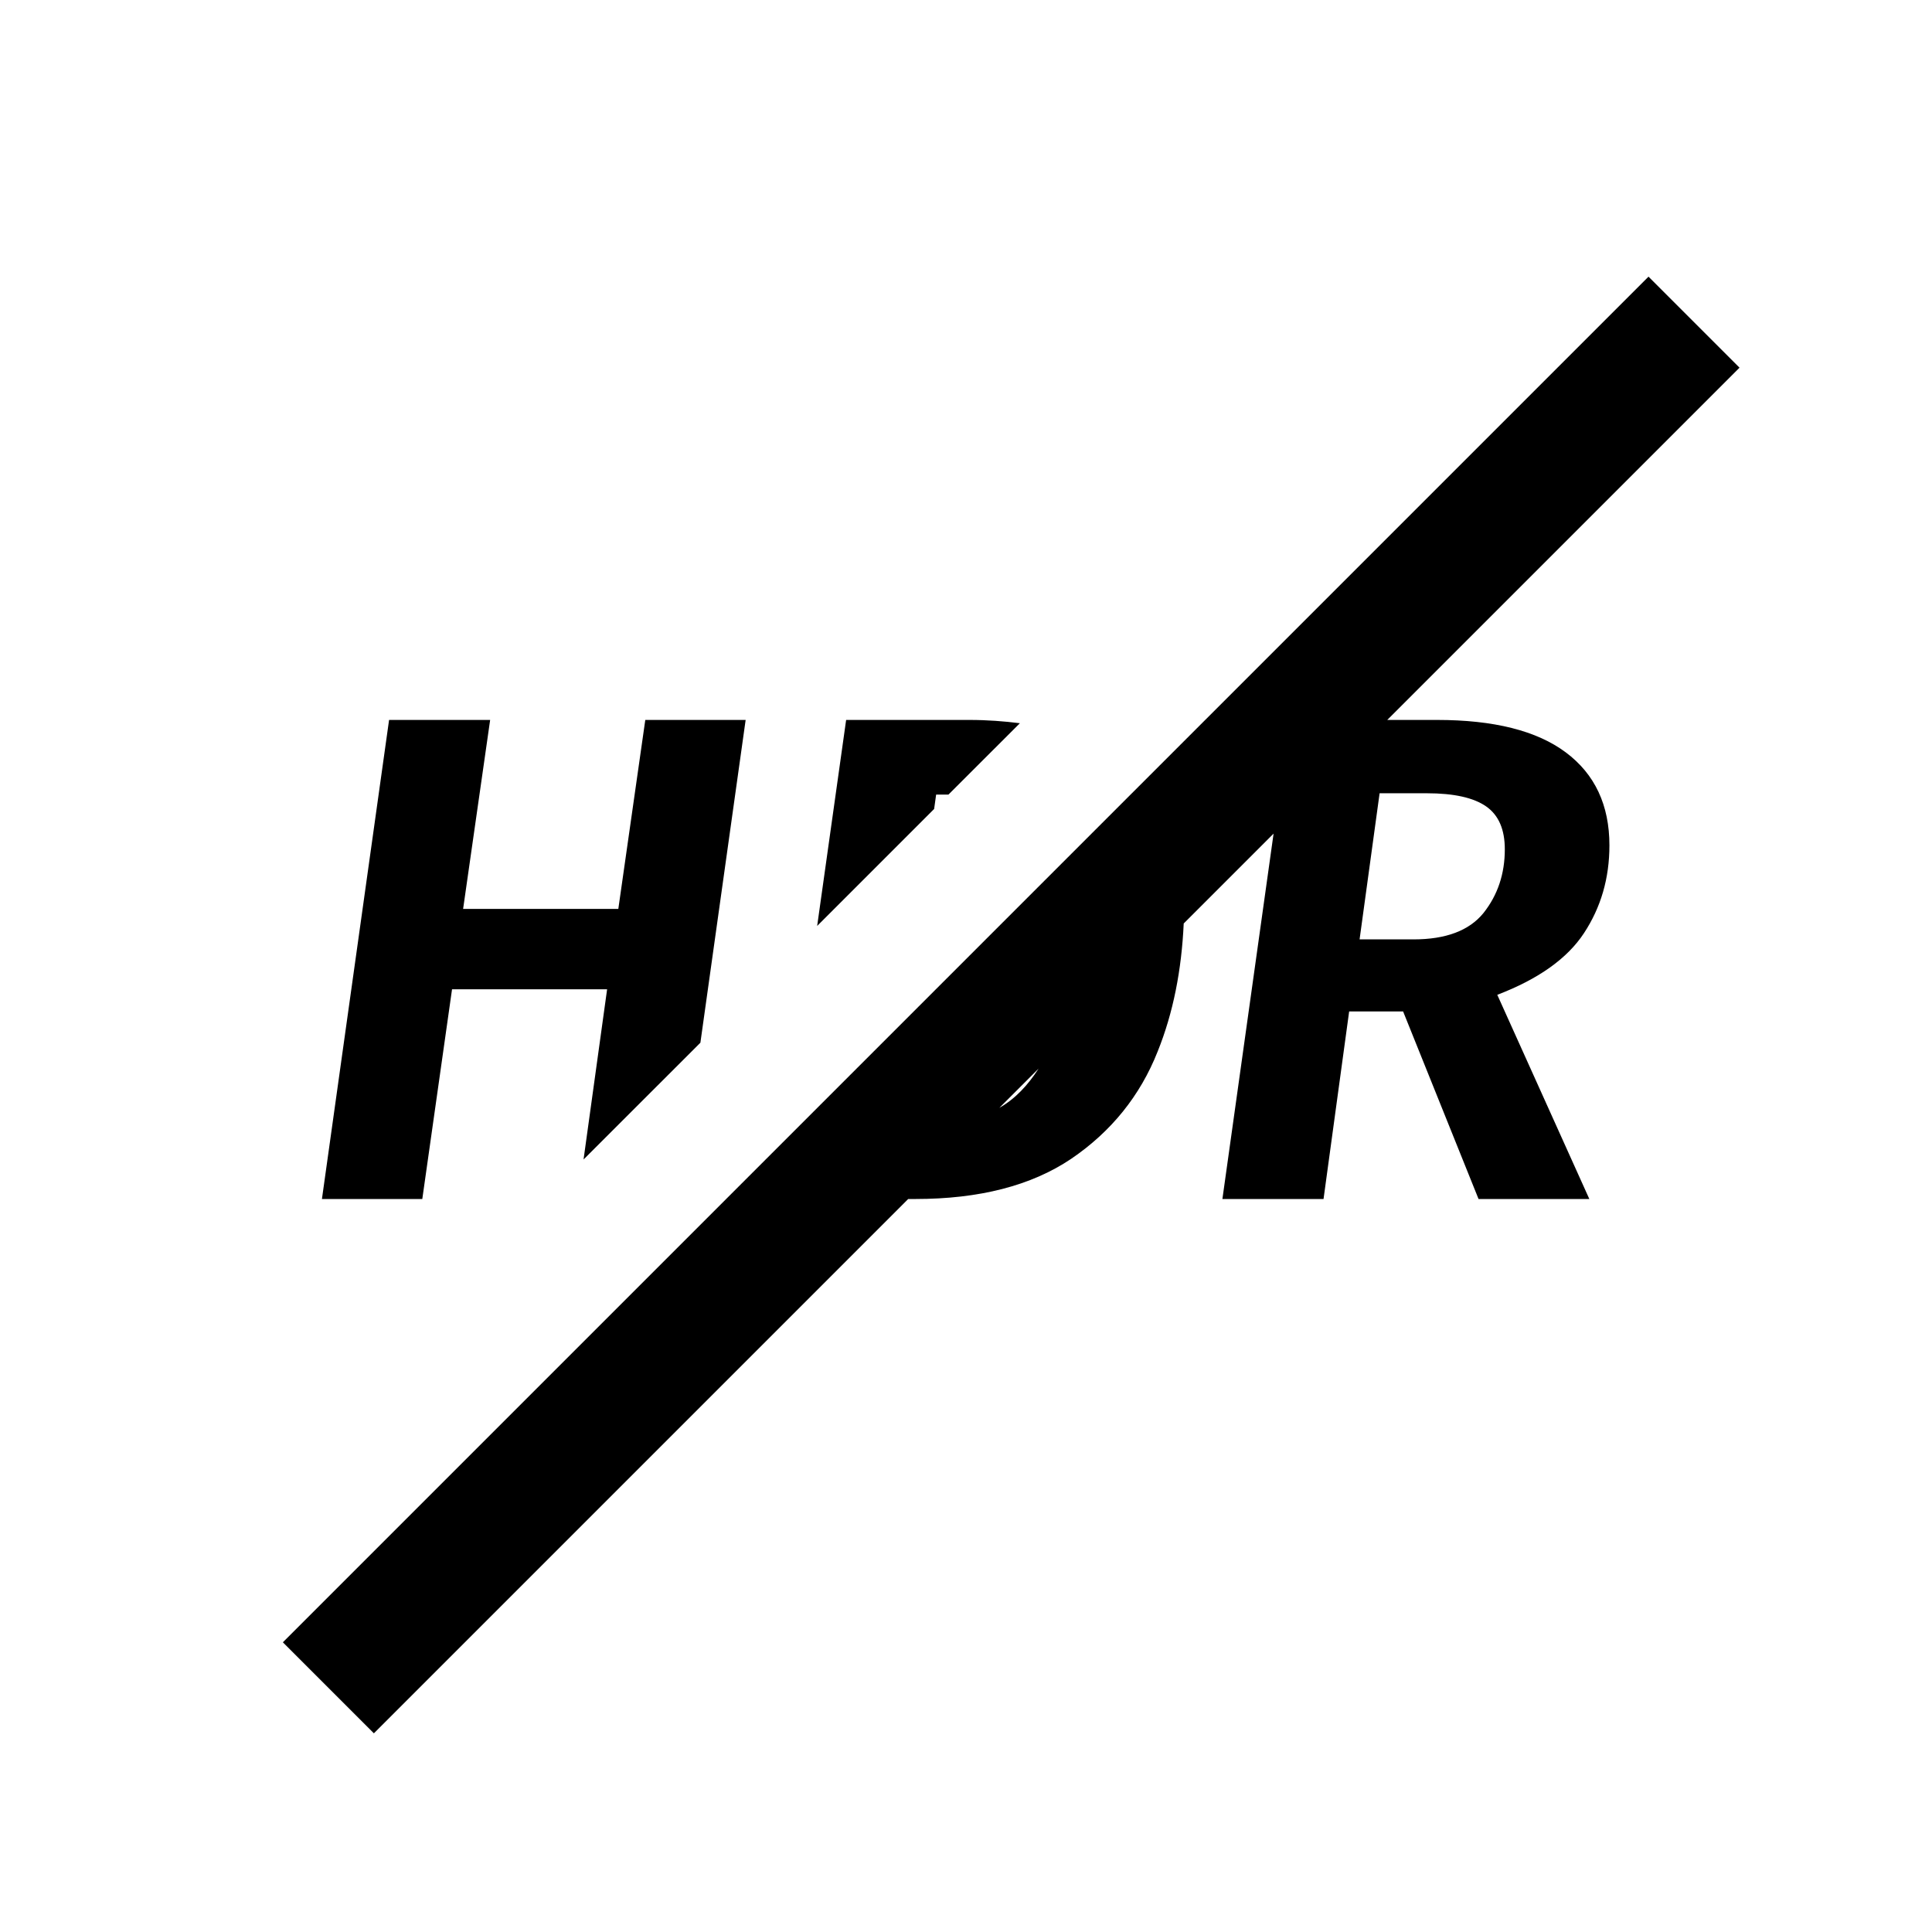 <?xml version="1.0" encoding="UTF-8" standalone="no"?>


<!-- Скачано с сайта svg4.ru / Downloaded from svg4.ru -->
<svg 
   xmlns:dc="http://purl.org/dc/elements/1.1/"
   xmlns:cc="http://creativecommons.org/ns#"
   xmlns:rdf="http://www.w3.org/1999/02/22-rdf-syntax-ns#"
   xmlns:svg="http://www.w3.org/2000/svg"
   xmlns="http://www.w3.org/2000/svg"
   xmlns:sodipodi="http://sodipodi.sourceforge.net/DTD/sodipodi-0.dtd"
   xmlns:inkscape="http://www.inkscape.org/namespaces/inkscape"
   width="30"
   height="30"
   viewBox="0 0 30 30"
   version="1.1"
   id="svg822"
   inkscape:version="0.92.4 (f8dce91, 2019-08-02)"
   sodipodi:docname="hdr-off.svg">
  <defs
     id="defs816" />
  <sodipodi:namedview
     id="base"
     pagecolor="#ffffff"
     bordercolor="#666666"
     borderopacity="1.0"
     inkscape:pageopacity="0.0"
     inkscape:pageshadow="2"
     inkscape:zoom="17.833333"
     inkscape:cx="15"
     inkscape:cy="15"
     inkscape:document-units="px"
     inkscape:current-layer="layer1"
     showgrid="true"
     units="px"
     inkscape:window-width="1366"
     inkscape:window-height="713"
     inkscape:window-x="0"
     inkscape:window-y="0"
     inkscape:window-maximized="1"
     showguides="false"
     inkscape:guide-bbox="true">
    <sodipodi:guide
       position="21.126,22.794"
       orientation="1,0"
       id="guide1575"
       inkscape:locked="false" />
    <sodipodi:guide
       position="22.682,23.285"
       orientation="1,0"
       id="guide1635"
       inkscape:locked="false" />
    <sodipodi:guide
       position="22.682,7.646"
       orientation="0,1"
       id="guide1639"
       inkscape:locked="false" />
    <sodipodi:guide
       position="18.86,18.86"
       orientation="1,0"
       id="guide1242"
       inkscape:locked="false" />
    <inkscape:grid
       type="xygrid"
       id="grid1103" />
  </sodipodi:namedview>
  <g
     inkscape:label="Layer 1"
     inkscape:groupmode="layer"
     id="layer1"
     transform="translate(0,-289.062)">
    <g
       aria-label="HDR"
       style="font-style:normal;font-weight:normal;font-size:12.905px;line-height:1.25;font-family:sans-serif;letter-spacing:0px;word-spacing:0px;fill:#000000;fill-opacity:1;stroke:none;stroke-width:1.2"
       id="text823"
       transform="matrix(0.833,0,0,0.833,2.5,50.677)">
      <path
         style="font-style:italic;font-variant:normal;font-weight:600;font-stretch:normal;font-family:FiraGO;-inkscape-font-specification:'FiraGO Semi-Bold Italic';stroke-width:1"
         d="M 25.607 4.393 L 4.393 25.607 L 5.807 27.021 L 14.107 18.721 L 14.217 18.721 C 15.213 18.721 16.02 18.513 16.637 18.098 C 17.26 17.675 17.71 17.118 17.982 16.43 C 18.224 15.83 18.354 15.164 18.387 14.441 L 19.783 13.045 L 18.988 18.721 L 20.559 18.721 L 20.957 15.807 L 21.795 15.807 L 22.967 18.721 L 24.688 18.721 L 23.258 15.549 C 23.896 15.305 24.345 14.986 24.604 14.592 C 24.869 14.19 25 13.736 25 13.227 C 25 12.603 24.774 12.12 24.322 11.783 C 23.871 11.446 23.204 11.279 22.322 11.279 L 21.549 11.279 L 27.021 5.807 L 25.607 4.393 z M 6.043 11.279 L 5 18.721 L 6.559 18.721 L 7.021 15.463 L 9.43 15.463 L 9.064 18.107 L 10.879 16.293 L 11.582 11.279 L 10.023 11.279 L 9.604 14.215 L 7.193 14.215 L 7.613 11.279 L 6.043 11.279 z M 13.143 11.279 L 12.693 14.479 L 14.51 12.662 L 14.541 12.439 L 14.732 12.439 L 15.842 11.33 C 15.594 11.299 15.335 11.279 15.057 11.279 L 13.143 11.279 z M 21.43 12.418 L 22.162 12.418 C 22.585 12.418 22.892 12.487 23.086 12.623 C 23.28 12.759 23.375 12.981 23.375 13.289 C 23.375 13.669 23.265 14 23.043 14.279 C 22.821 14.552 22.459 14.688 21.957 14.688 L 21.119 14.688 L 21.43 12.418 z M 16.133 16.695 C 15.967 16.952 15.771 17.164 15.523 17.305 L 16.133 16.695 z "
         transform="matrix(1.2,0,0,1.2,-3,286.062)"
         id="path827" />
    </g>
  </g>
</svg>